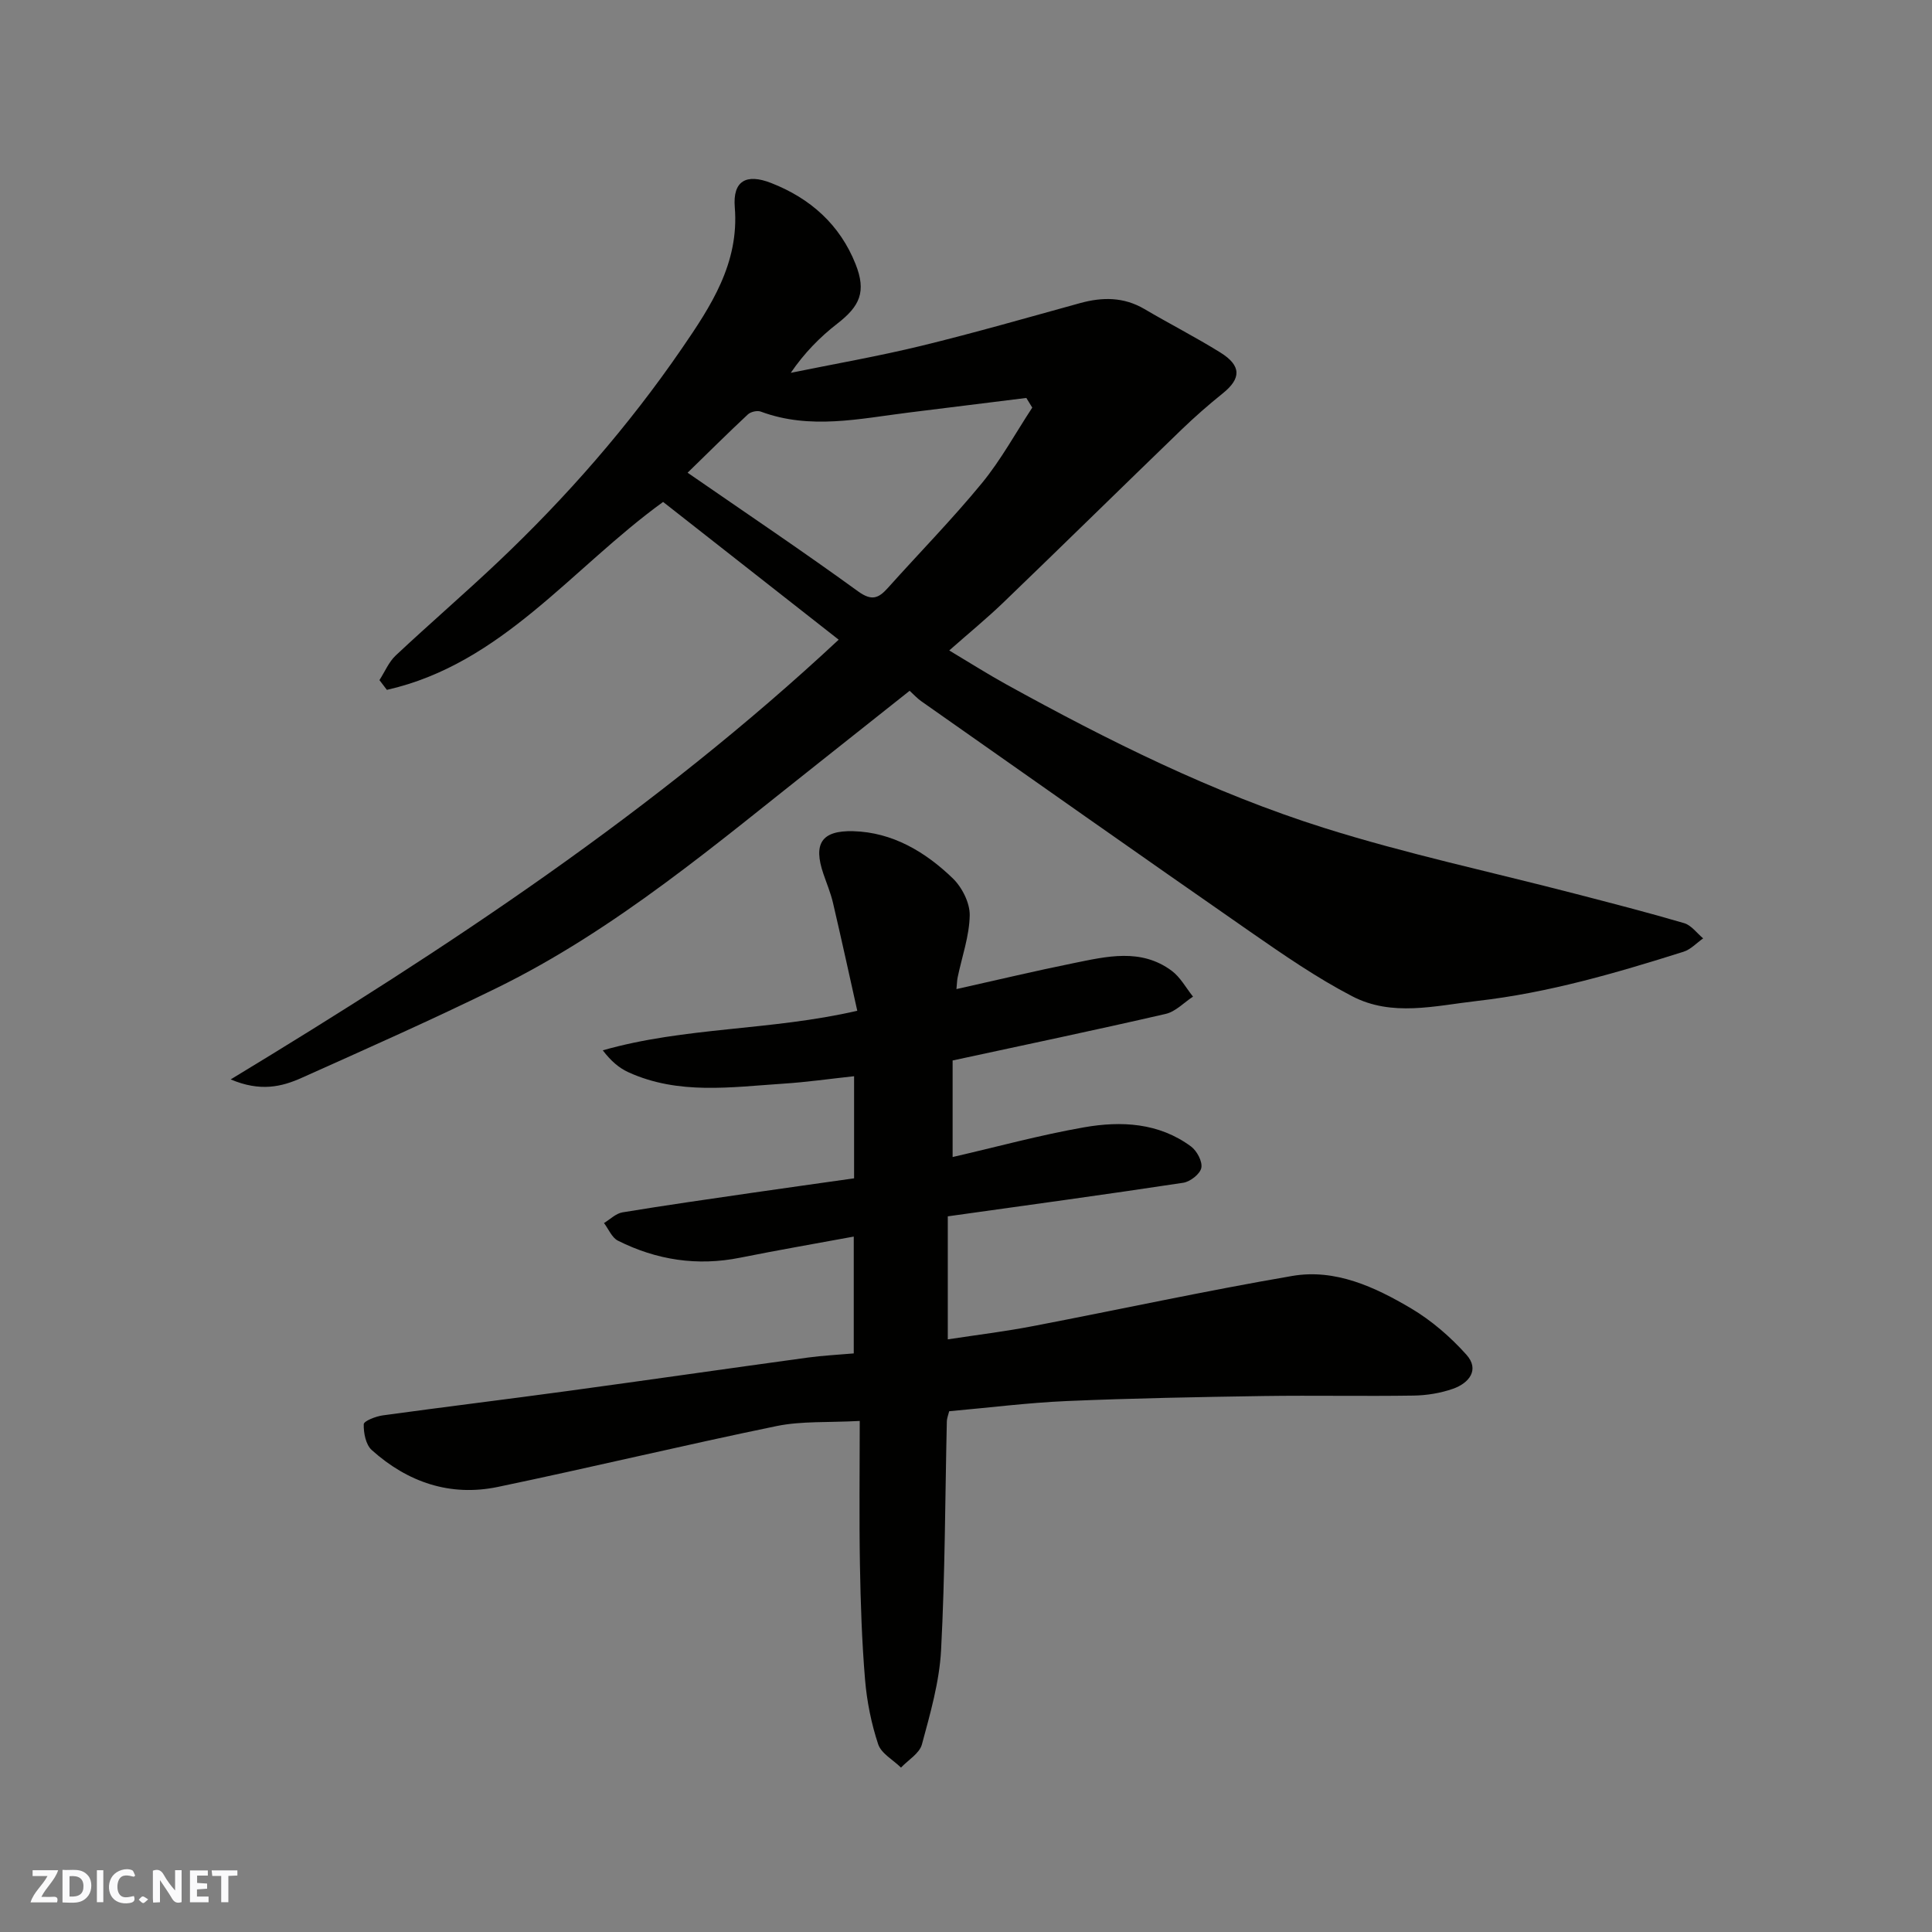 <svg enable-background="new 0 0 400 400" viewBox="0 0 400 400" xmlns="http://www.w3.org/2000/svg"><rect x="0" y="0" width="400" height="400" fill="#808080" stroke="none"/><g fill="#fafafb"><path d="m37.59 393.81c-.92.31-1.52.05-2-.78-.7-1.2-1.52-2.34-2.47-3.78v4.59c-.55.03-.95.05-1.41.07-.03-.37-.06-.64-.06-.91 0-1.91 0-3.81 0-5.7 1.13-.41 1.77-.03 2.29.91.62 1.11 1.38 2.14 2.31 3.19v-4.2h1.35v6.61z"/><path d="m12.94 393.88v-6.75c1.9.19 3.93-.54 5.37 1.29.8 1.01.78 2.88.03 3.97-1.37 1.97-3.4 1.51-5.4 1.49m1.45-1.22c2.04.12 2.92-.58 2.89-2.21-.03-1.51-.98-2.19-2.89-2z"/><path d="m11.81 393.87h-5.49c.68-2.18 2.47-3.48 3.51-5.45h-3.08v-1.21h5.29c-.71 2.13-2.44 3.48-3.47 5.51.86 0 1.63.04 2.39-.01.79-.05 1.14.21.85 1.16"/><path d="m39.33 393.86v-6.61h3.7v1.07h-2.22v1.52c.68.04 1.34.09 2.07.13v1.07c-.72.05-1.38.09-2.1.14v1.48h2.4v1.19h-3.85z"/><path d="m27.71 388.56c-1.15-.3-2.46-.61-3.1.64-.37.73-.41 1.93-.06 2.67.63 1.35 1.99.93 3.17.68.35.94-.01 1.32-.93 1.46-1.62.25-3.05-.27-3.76-1.48-.73-1.24-.6-3.03.31-4.17.88-1.11 2.71-1.7 4-1.16.32.13.44.74.65 1.12-.1.08-.19.16-.28.24"/><path d="m49.15 387.24v1.07c-.59.02-1.17.05-1.87.08v5.44h-1.48v-5.44h-1.85c-.05-.4-.08-.73-.13-1.15z"/><path d="m20.06 387.21h1.33v6.62h-1.33z"/><path d="m30.68 393.25c-.49.38-.8.79-1.05.76-.32-.05-.6-.45-.9-.7.26-.24.51-.64.8-.67.29-.04.62.3 1.15.61"/></g><path d="m78.56 140.81c1.11-1.72 1.93-3.75 3.37-5.1 6.98-6.55 14.25-12.8 21.21-19.39 14.16-13.41 26.97-28.06 38.01-44.14 5.98-8.72 11.92-17.64 10.98-29.25-.45-5.49 2.37-7.06 7.53-5.04 8.12 3.17 14.23 8.63 17.47 16.77 2.28 5.74.9 8.72-3.77 12.34-3.6 2.79-6.82 6.07-9.64 10.19 9-1.84 18.06-3.41 26.98-5.58 11.05-2.69 21.98-5.84 32.94-8.86 4.62-1.27 9.02-1.28 13.3 1.23 5.21 3.07 10.6 5.82 15.73 9.01 4.38 2.73 4.33 5.37.48 8.46-2.95 2.37-5.81 4.88-8.54 7.51-12.31 11.89-24.52 23.89-36.85 35.76-3.44 3.31-7.14 6.34-11.23 9.95 4.23 2.53 7.92 4.87 11.73 6.98 21.17 11.69 42.82 22.49 65.91 29.77 17.04 5.37 34.6 9.11 51.92 13.61 7.55 1.96 15.12 3.9 22.6 6.1 1.49.44 2.63 2.07 3.93 3.15-1.35.94-2.57 2.3-4.07 2.77-13.98 4.41-27.97 8.5-42.68 10.18-8.84 1.01-17.66 3.33-25.92-.97-7.35-3.82-14.24-8.59-21.06-13.32-22.79-15.83-45.47-31.83-68.18-47.78-.8-.56-1.47-1.31-2.38-2.14-6.21 4.93-12.36 9.82-18.52 14.69-21.42 16.91-42.24 34.72-66.98 46.85-13.3 6.52-26.86 12.54-40.38 18.6-4.13 1.85-8.55 2.92-14.69.32 45.15-27.36 88.04-55.73 125.88-91.04-12.09-9.48-24.28-19.05-36.35-28.52-18.92 13.69-33.35 33.52-57.19 38.91-.52-.69-1.03-1.36-1.54-2.02zm135.16-56.42c-.41-.67-.82-1.33-1.23-2-8.11 1.01-16.21 2.01-24.32 3.02-10.22 1.27-20.44 3.61-30.65-.19-.74-.28-2.09.03-2.68.58-4.2 3.92-8.27 7.97-12.48 12.07 12.32 8.51 23.95 16.33 35.29 24.56 2.83 2.05 4.23 1.45 6.16-.69 6.49-7.25 13.32-14.21 19.49-21.72 3.95-4.82 6.98-10.4 10.42-15.63z" fill="#010100"/><path d="m196.23 251.83v25.47c6.08-.93 11.86-1.63 17.57-2.73 17.92-3.43 35.77-7.32 53.75-10.4 8.93-1.53 17.12 2.29 24.62 6.73 4.23 2.51 8.14 5.9 11.43 9.57 2.79 3.11.56 5.89-2.77 7.06-2.57.9-5.42 1.37-8.16 1.41-10.33.16-20.66-.06-30.99.09-13.6.21-27.21.46-40.79 1.04-8.05.35-16.06 1.37-24.37 2.11-.16.67-.48 1.42-.49 2.18-.36 15.76-.36 31.55-1.19 47.29-.35 6.57-2.24 13.11-3.97 19.52-.5 1.85-2.83 3.21-4.33 4.79-1.63-1.6-4.1-2.92-4.73-4.85-1.42-4.29-2.33-8.84-2.71-13.35-.66-7.91-.92-15.86-1.06-23.79-.17-9.75-.04-19.51-.04-29.78-6.59.36-12.05 0-17.21 1.06-19.28 3.97-38.44 8.58-57.71 12.6-9.87 2.06-18.7-.97-26.12-7.64-1.23-1.11-1.7-3.54-1.65-5.34.02-.67 2.49-1.63 3.93-1.83 12.81-1.76 25.64-3.32 38.45-5.07 16.53-2.25 33.04-4.64 49.57-6.9 3.07-.42 6.18-.57 9.5-.86 0-8.21 0-15.99 0-24.19-7.95 1.47-15.75 2.81-23.51 4.37-8.88 1.79-17.31.49-25.31-3.52-1.26-.63-1.94-2.4-2.89-3.65 1.26-.76 2.45-1.98 3.81-2.21 8.86-1.46 17.75-2.73 26.63-4.02 7.08-1.03 14.16-2.01 21.34-3.03 0-7.1 0-13.72 0-21.14-5.03.54-9.82 1.23-14.63 1.54-10.81.71-21.73 2.37-32.11-2.37-1.95-.89-3.63-2.35-5.29-4.53 17.03-4.86 34.68-4.04 52.69-8.19-1.64-7.34-3.28-14.86-5.03-22.35-.48-2.05-1.31-4.02-1.99-6.02-2.11-6.17-.44-8.99 6.19-8.81 8.11.22 14.9 4.26 20.59 9.75 1.92 1.85 3.56 5.08 3.52 7.65-.07 4.3-1.61 8.58-2.5 12.87-.13.62-.13 1.27-.25 2.42 8.26-1.84 16.2-3.74 24.2-5.36 6.9-1.4 14-3.16 20.37 1.57 1.8 1.34 2.96 3.54 4.41 5.35-1.88 1.23-3.61 3.11-5.66 3.58-14.59 3.36-29.24 6.43-44.11 9.64v19.99c9.18-2.11 18.12-4.56 27.21-6.15 7.7-1.35 15.48-.96 22.14 3.96 1.23.91 2.41 3.12 2.14 4.44-.25 1.26-2.3 2.86-3.75 3.08-16.15 2.45-32.33 4.65-48.74 6.95z" fill="#010100"/></svg>